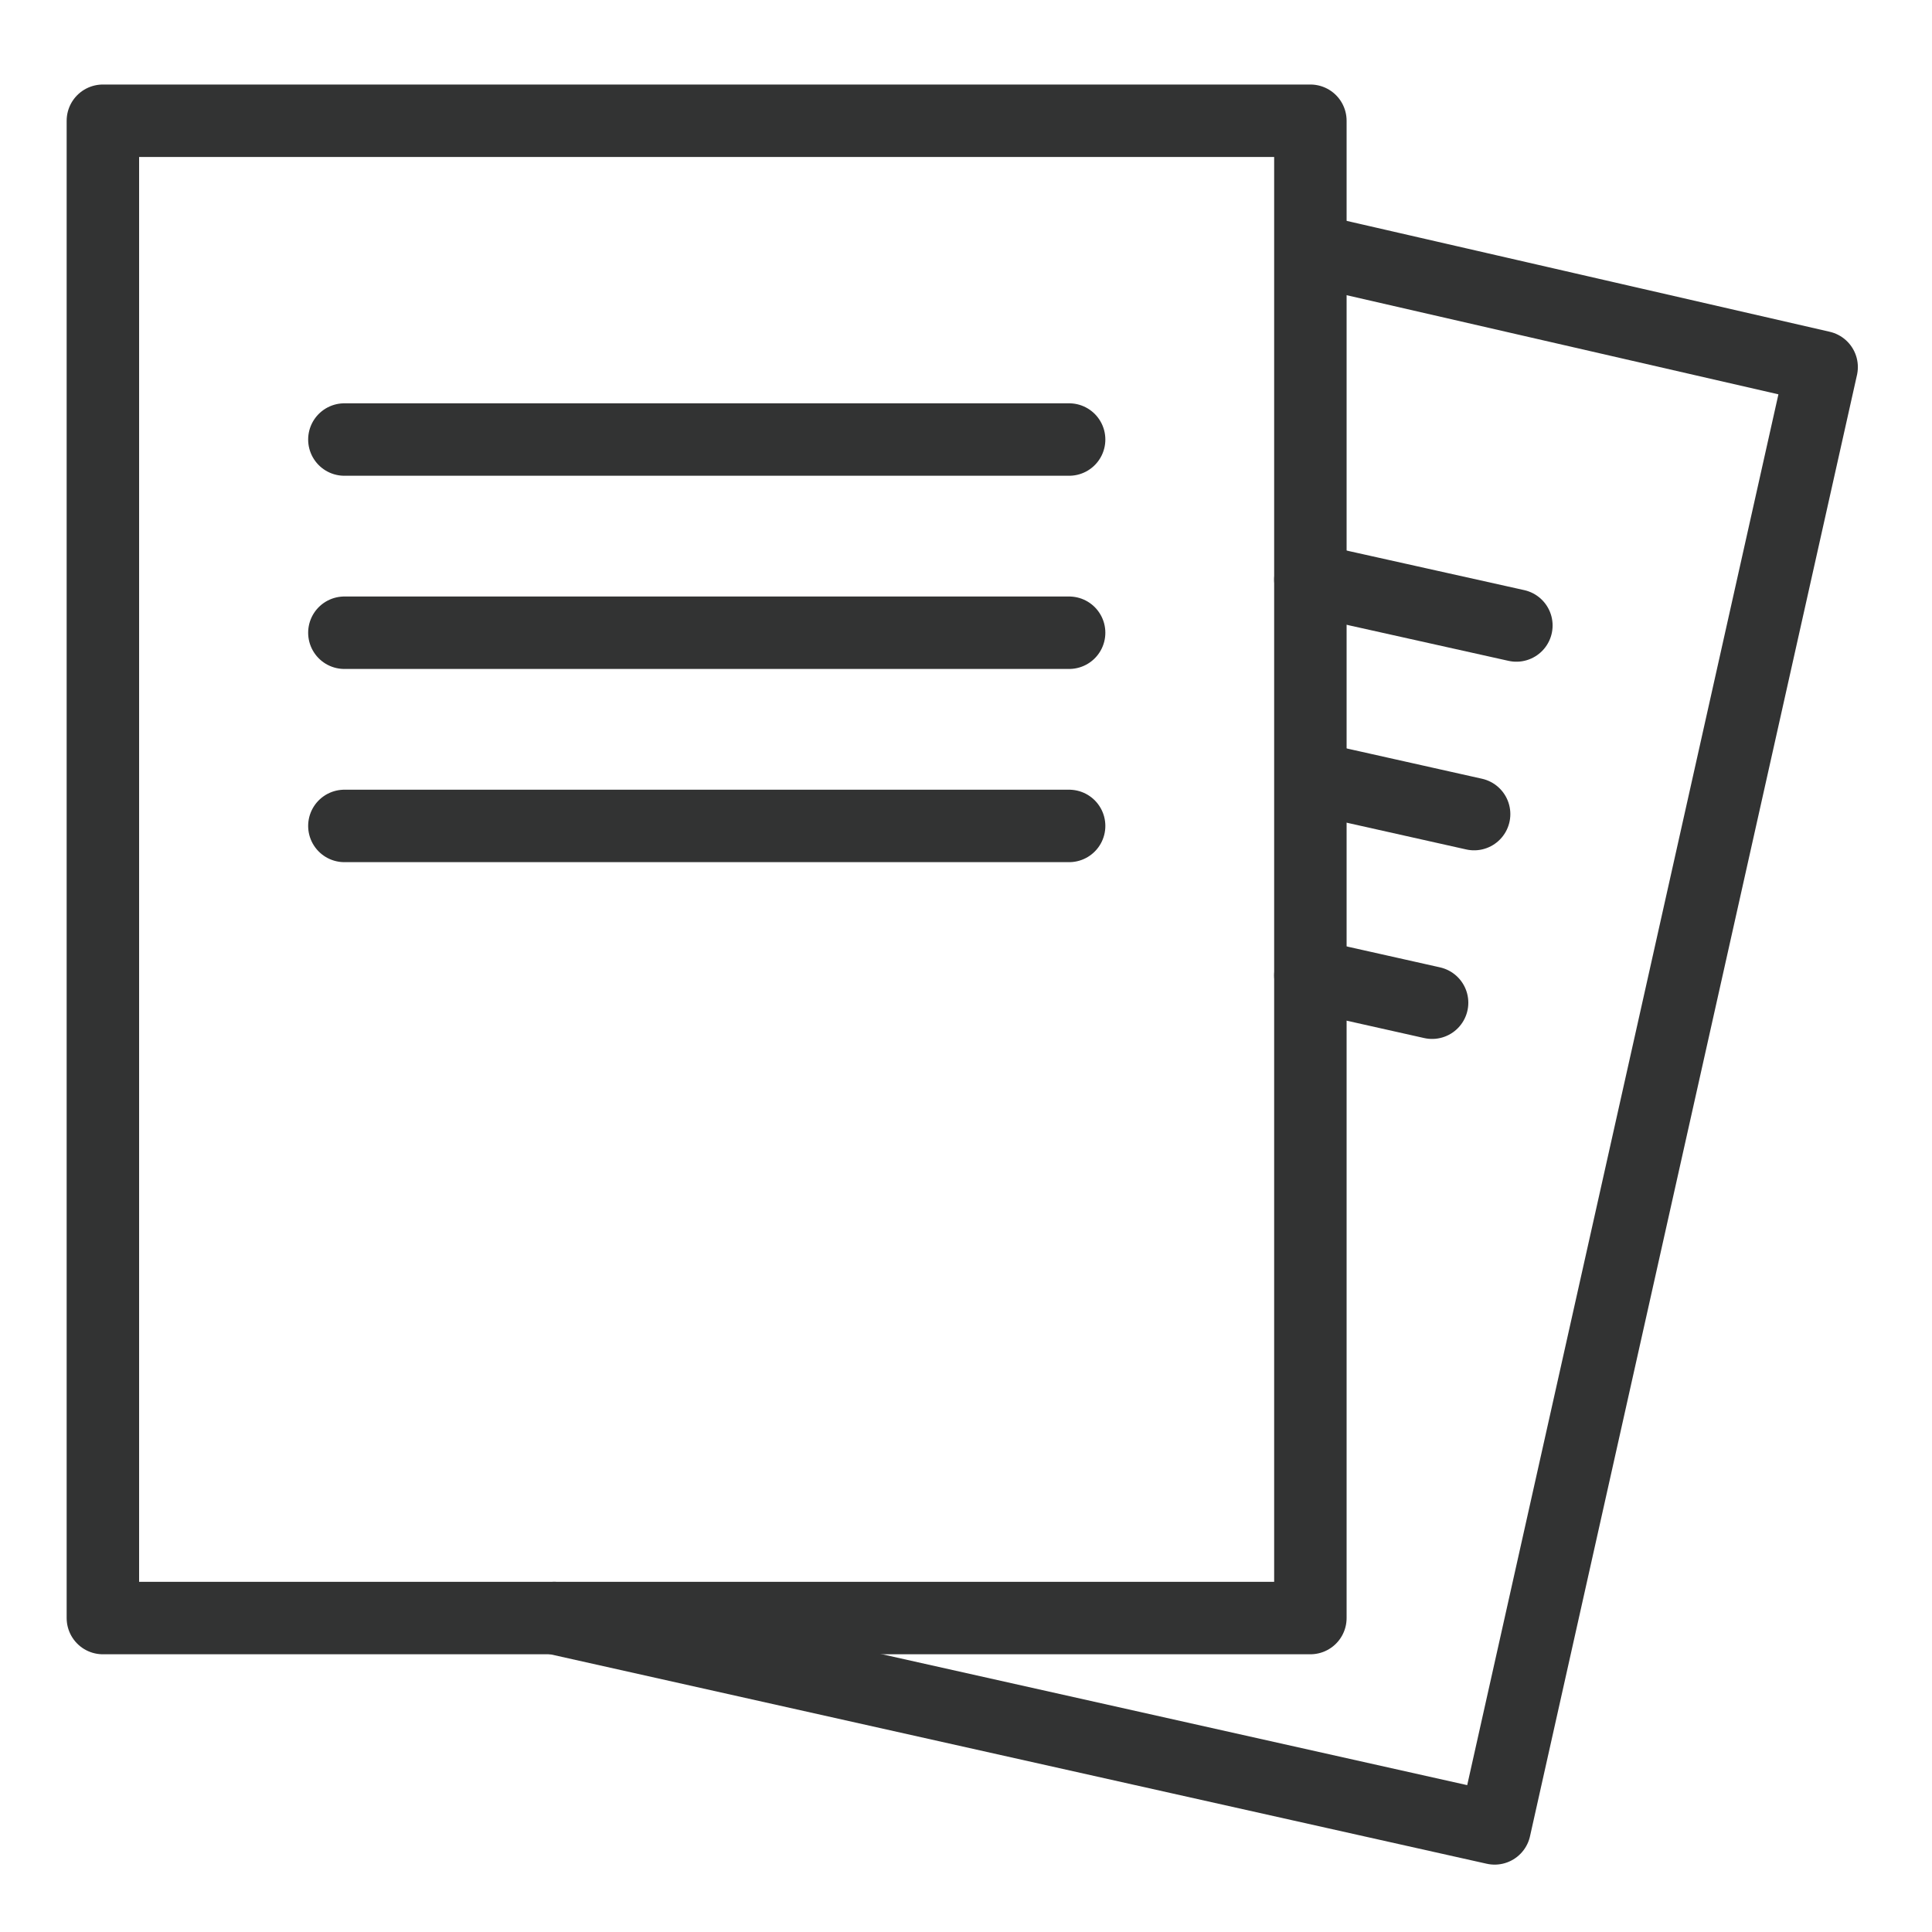 <svg id="_レイヤー_2" data-name="レイヤー 2" xmlns="http://www.w3.org/2000/svg" viewBox="0 0 80 80"><defs><style>.cls-2{fill:none;stroke:#323333;stroke-linecap:round;stroke-linejoin:round;stroke-width:3px}</style></defs><g id="_レイヤー_1-2" data-name="レイヤー 1"><path class="cls-2" d="M4.26 5h50v62h-50zM14.26 18.2h30.01M14.26 26.2h30.01M14.26 34.2h30.01"/><g><path class="cls-2" d="M22.95 67l38.94 8.71L75.43 15.2l-20.56-4.72M54.26 24l8.53 1.9M54.92 32.34l6.12 1.37M54.26 40.39l5.04 1.13"/></g><path fill="none" stroke-width="0" d="M0 0h80v80H0z"/></g></svg>